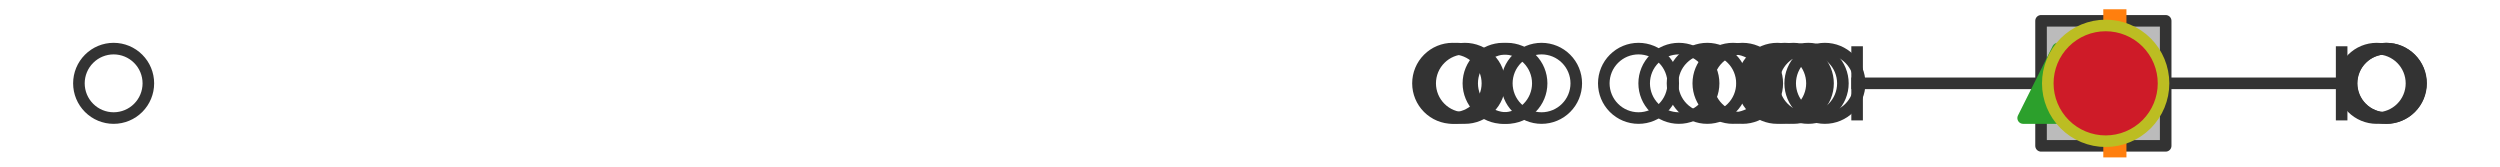 <?xml version="1.0" encoding="utf-8" standalone="no"?>
<!DOCTYPE svg PUBLIC "-//W3C//DTD SVG 1.1//EN"
  "http://www.w3.org/Graphics/SVG/1.1/DTD/svg11.dtd">
<svg xmlns:xlink="http://www.w3.org/1999/xlink" width="216pt" height="14.4pt" viewBox="0 0 216 14.4" xmlns="http://www.w3.org/2000/svg" version="1.1">
 <defs>
  <style type="text/css">*{stroke-linejoin: round; stroke-linecap: butt}</style>
 </defs>
 <g id="figure_1">
  <g id="patch_1">
   <path d="M 0 14.4 
L 216 14.4 
L 216 0 
L 0 0 
z
" style="fill: #ffffff"/>
  </g>
  <g id="axes_1">
   <g id="patch_2">
    <path d="M 176.346 12.6 
L 176.346 1.8 
L 187.115 1.8 
L 187.115 12.6 
L 176.346 12.6 
z
" clip-path="url(#p0960334d16)" style="fill: #bbbbbb; stroke: #333333; stroke-linejoin: miter"/>
   </g>
   <g id="line2d_1">
    <path d="M 176.346 7.2 
L 160.454 7.2 
" clip-path="url(#p0960334d16)" style="fill: none; stroke: #333333; stroke-linecap: square"/>
   </g>
   <g id="line2d_2">
    <path d="M 187.115 7.2 
L 202.318 7.2 
" clip-path="url(#p0960334d16)" style="fill: none; stroke: #333333; stroke-linecap: square"/>
   </g>
   <g id="line2d_3">
    <path d="M 160.454 9.9 
L 160.454 4.5 
" clip-path="url(#p0960334d16)" style="fill: none; stroke: #333333; stroke-linecap: square"/>
   </g>
   <g id="line2d_4">
    <path d="M 202.318 9.9 
L 202.318 4.5 
" clip-path="url(#p0960334d16)" style="fill: none; stroke: #333333; stroke-linecap: square"/>
   </g>
   <g id="line2d_5">
    <defs>
     <path id="mb3c0b85954" d="M 0 3 
C 0.796 3 1.559 2.684 2.121 2.121 
C 2.684 1.559 3 0.796 3 0 
C 3 -0.796 2.684 -1.559 2.121 -2.121 
C 1.559 -2.684 0.796 -3 0 -3 
C -0.796 -3 -1.559 -2.684 -2.121 -2.121 
C -2.684 -1.559 -3 -0.796 -3 0 
C -3 0.796 -2.684 1.559 -2.121 2.121 
C -1.559 2.684 -0.796 3 0 3 
z
" style="stroke: #333333"/>
    </defs>
    <g clip-path="url(#p0960334d16)">
     <use xlink:href="#mb3c0b85954" x="147.506" y="7.2" style="fill-opacity: 0; stroke: #333333"/>
     <use xlink:href="#mb3c0b85954" x="141.568" y="7.2" style="fill-opacity: 0; stroke: #333333"/>
     <use xlink:href="#mb3c0b85954" x="157.672" y="7.2" style="fill-opacity: 0; stroke: #333333"/>
     <use xlink:href="#mb3c0b85954" x="154.209" y="7.2" style="fill-opacity: 0; stroke: #333333"/>
     <use xlink:href="#mb3c0b85954" x="126.567" y="7.2" style="fill-opacity: 0; stroke: #333333"/>
     <use xlink:href="#mb3c0b85954" x="154.943" y="7.2" style="fill-opacity: 0; stroke: #333333"/>
     <use xlink:href="#mb3c0b85954" x="130.195" y="7.2" style="fill-opacity: 0; stroke: #333333"/>
     <use xlink:href="#mb3c0b85954" x="156.226" y="7.2" style="fill-opacity: 0; stroke: #333333"/>
     <use xlink:href="#mb3c0b85954" x="133.19" y="7.2" style="fill-opacity: 0; stroke: #333333"/>
     <use xlink:href="#mb3c0b85954" x="153.553" y="7.2" style="fill-opacity: 0; stroke: #333333"/>
     <use xlink:href="#mb3c0b85954" x="129.869" y="7.2" style="fill-opacity: 0; stroke: #333333"/>
     <use xlink:href="#mb3c0b85954" x="9.818" y="7.2" style="fill-opacity: 0; stroke: #333333"/>
     <use xlink:href="#mb3c0b85954" x="150.558" y="7.2" style="fill-opacity: 0; stroke: #333333"/>
     <use xlink:href="#mb3c0b85954" x="125.889" y="7.2" style="fill-opacity: 0; stroke: #333333"/>
     <use xlink:href="#mb3c0b85954" x="149.731" y="7.2" style="fill-opacity: 0; stroke: #333333"/>
     <use xlink:href="#mb3c0b85954" x="145.056" y="7.2" style="fill-opacity: 0; stroke: #333333"/>
     <use xlink:href="#mb3c0b85954" x="125.512" y="7.2" style="fill-opacity: 0; stroke: #333333"/>
     <use xlink:href="#mb3c0b85954" x="206.158" y="7.2" style="fill-opacity: 0; stroke: #333333"/>
     <use xlink:href="#mb3c0b85954" x="206.182" y="7.2" style="fill-opacity: 0; stroke: #333333"/>
     <use xlink:href="#mb3c0b85954" x="205.351" y="7.2" style="fill-opacity: 0; stroke: #333333"/>
    </g>
   </g>
   <g id="line2d_6">
    <path d="M 182.725 12.6 
L 182.725 1.8 
" clip-path="url(#p0960334d16)" style="fill: none; stroke: #ff7f0e; stroke-width: 2; stroke-linecap: square"/>
   </g>
   <g id="line2d_7">
    <defs>
     <path id="mc8720f2da5" d="M 0 -3 
L -3 3 
L 3 3 
z
" style="stroke: #2ca02c; stroke-linejoin: miter"/>
    </defs>
    <g clip-path="url(#p0960334d16)">
     <use xlink:href="#mc8720f2da5" x="177.8" y="7.2" style="fill: #2ca02c; stroke: #2ca02c; stroke-linejoin: miter"/>
    </g>
   </g>
   <g id="line2d_8">
    <defs>
     <path id="mc99e6a8de2" d="M 0 5 
C 1.326 5 2.598 4.473 3.536 3.536 
C 4.473 2.598 5 1.326 5 0 
C 5 -1.326 4.473 -2.598 3.536 -3.536 
C 2.598 -4.473 1.326 -5 0 -5 
C -1.326 -5 -2.598 -4.473 -3.536 -3.536 
C -4.473 -2.598 -5 -1.326 -5 0 
C -5 1.326 -4.473 2.598 -3.536 3.536 
C -2.598 4.473 -1.326 5 0 5 
z
" style="stroke: #bcbd22"/>
    </defs>
    <g clip-path="url(#p0960334d16)">
     <use xlink:href="#mc99e6a8de2" x="181.929" y="7.2" style="fill: #ce1b28; stroke: #bcbd22"/>
    </g>
   </g>
  </g>
 </g>
 <defs>
  <clipPath id="p0960334d16">
   <rect x="0" y="-28.8" width="216" height="72"/>
  </clipPath>
 </defs>
</svg>
